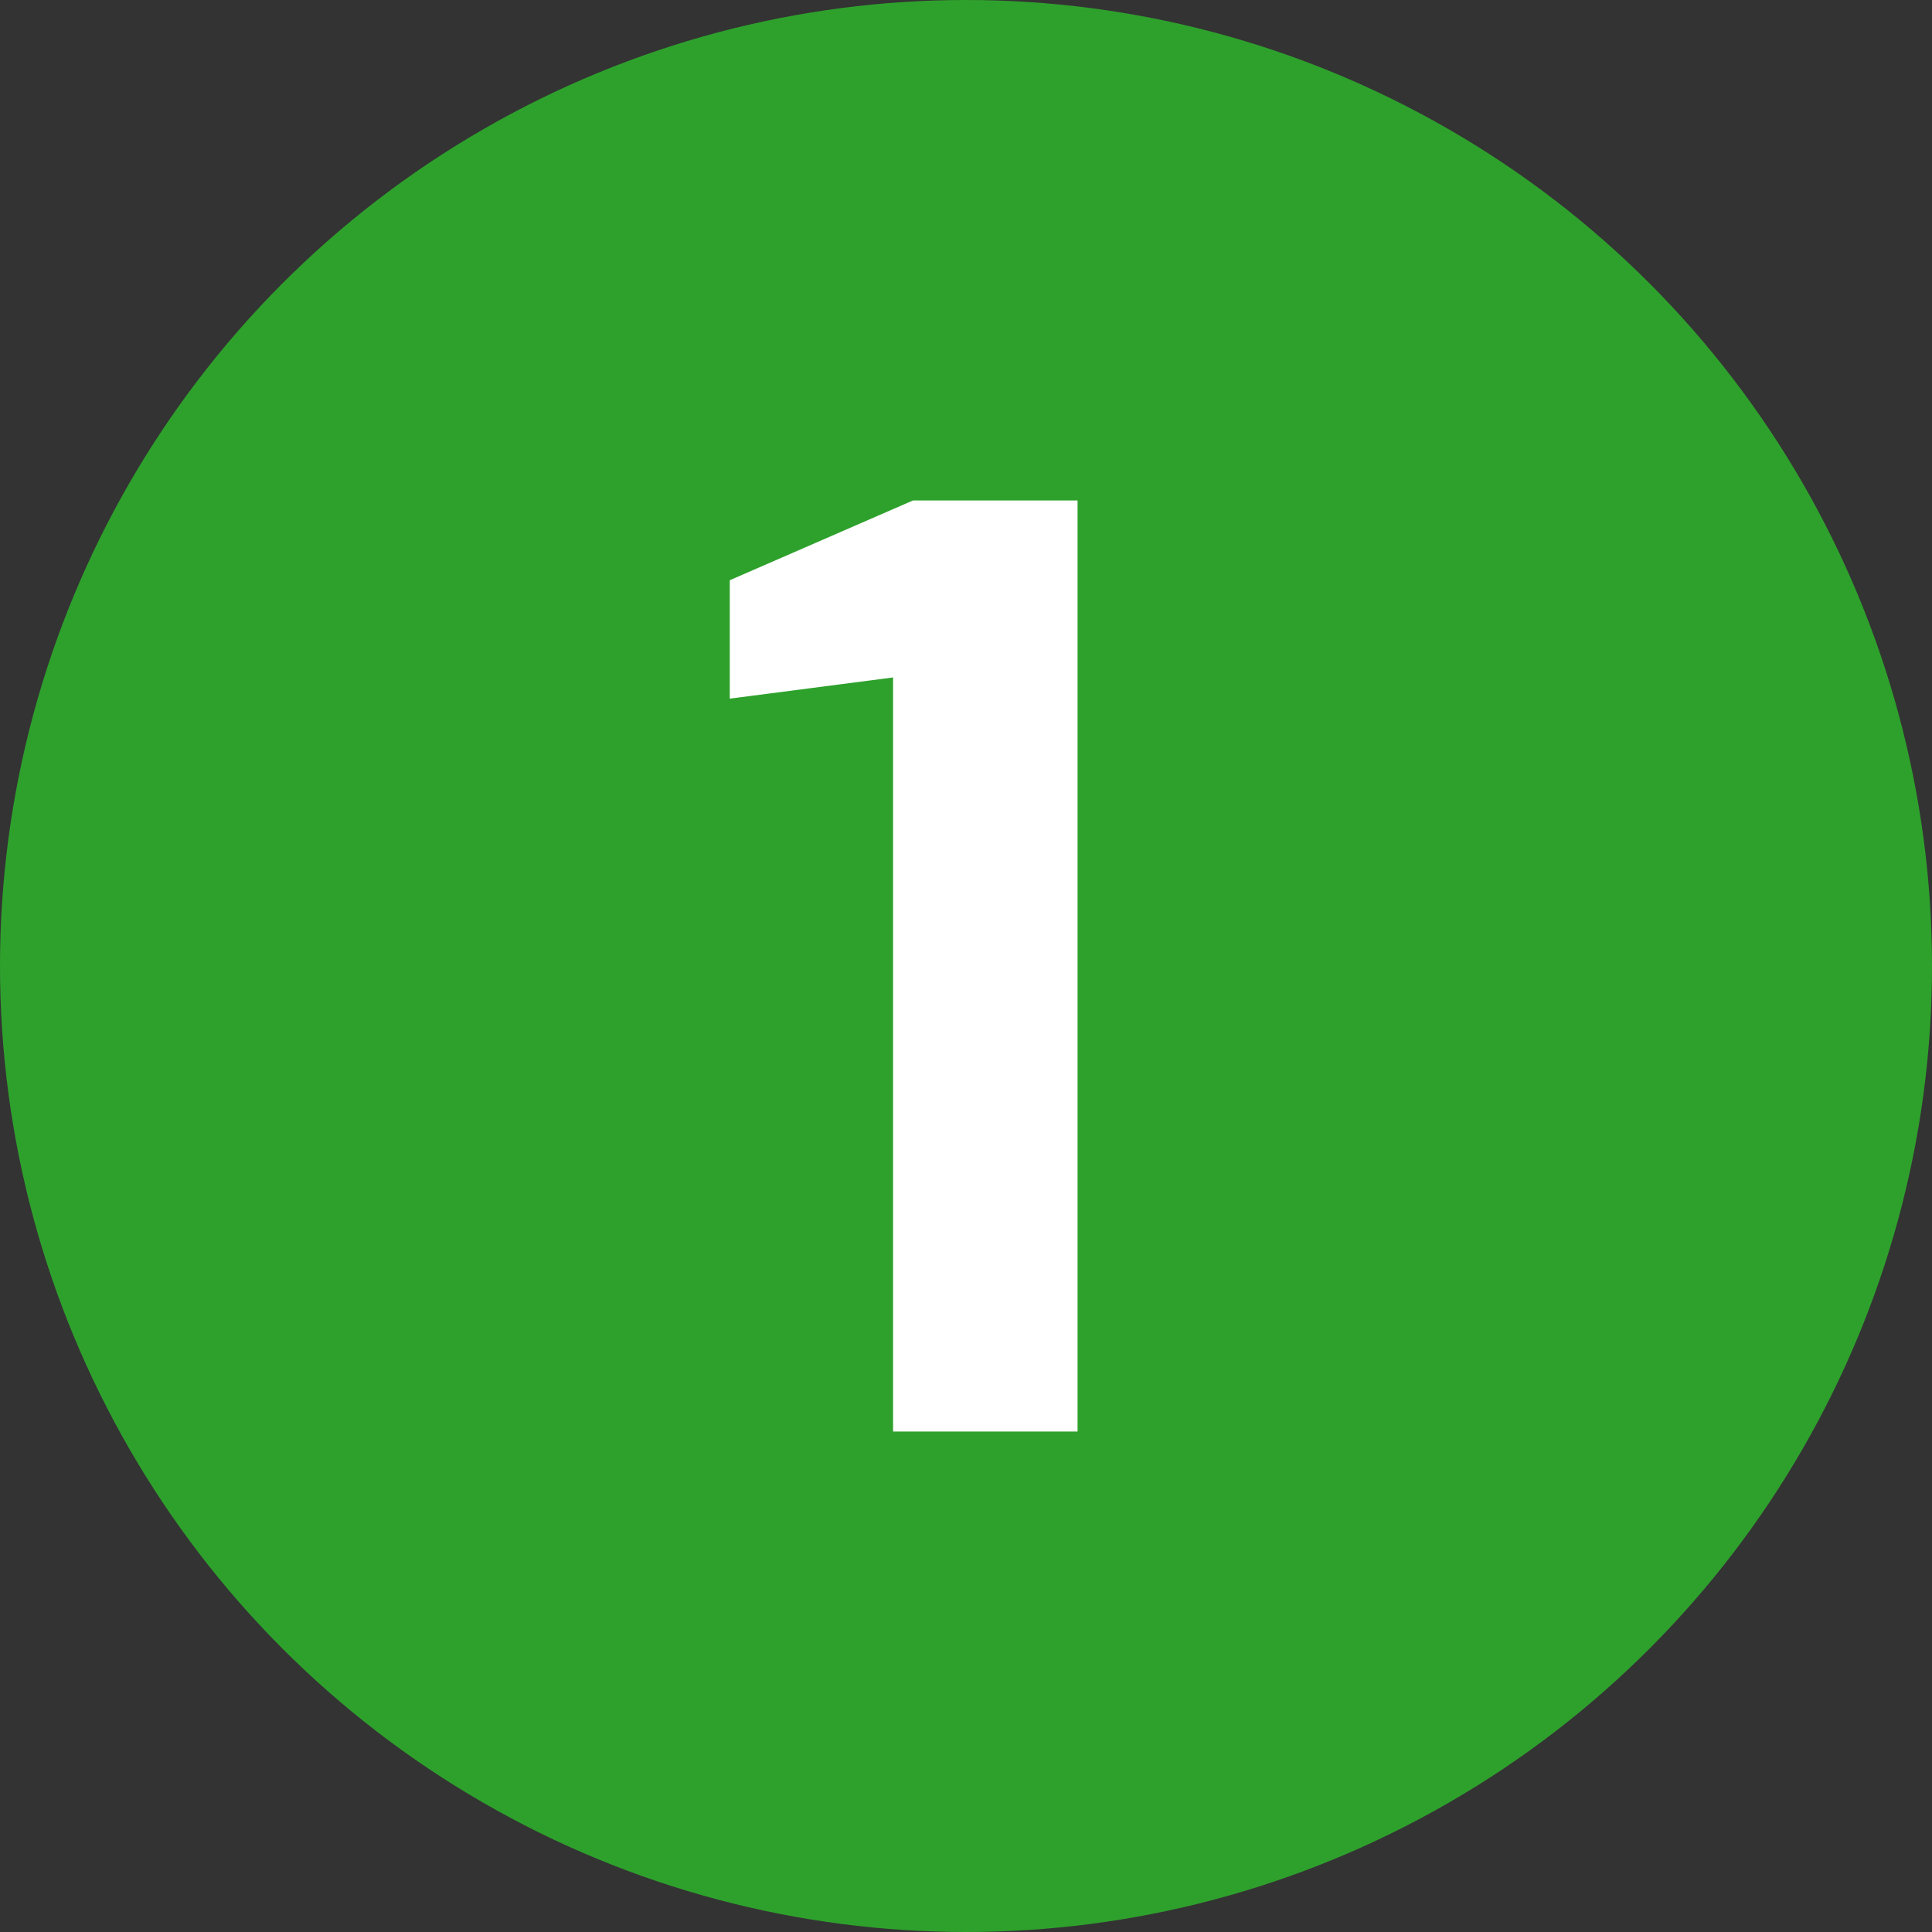<?xml version="1.0" encoding="UTF-8"?>
<svg id="uuid-cb0fd7fc-ce93-499d-8fa0-f5645ff06de0" data-name="Ebene 2" xmlns="http://www.w3.org/2000/svg" viewBox="0 0 62 62">
  <rect x="0" y="0" width="62" height="62" fill="#333333" stroke="none"/>
  <g id="uuid-4b907c01-d873-4ad4-bdb3-f72f26e553e3" data-name="Ebene 1">
    <circle cx="31" cy="31" r="29.5" style="fill: #2ea12c; stroke: #2ea12c; stroke-width: 3px;"/>
    <path d="m28.66,45.94v-24.2l-5.24.68v-3.8l5.88-2.56h5.28v29.88h-5.92Z" style="fill: #fff;"/>
  </g>
</svg>